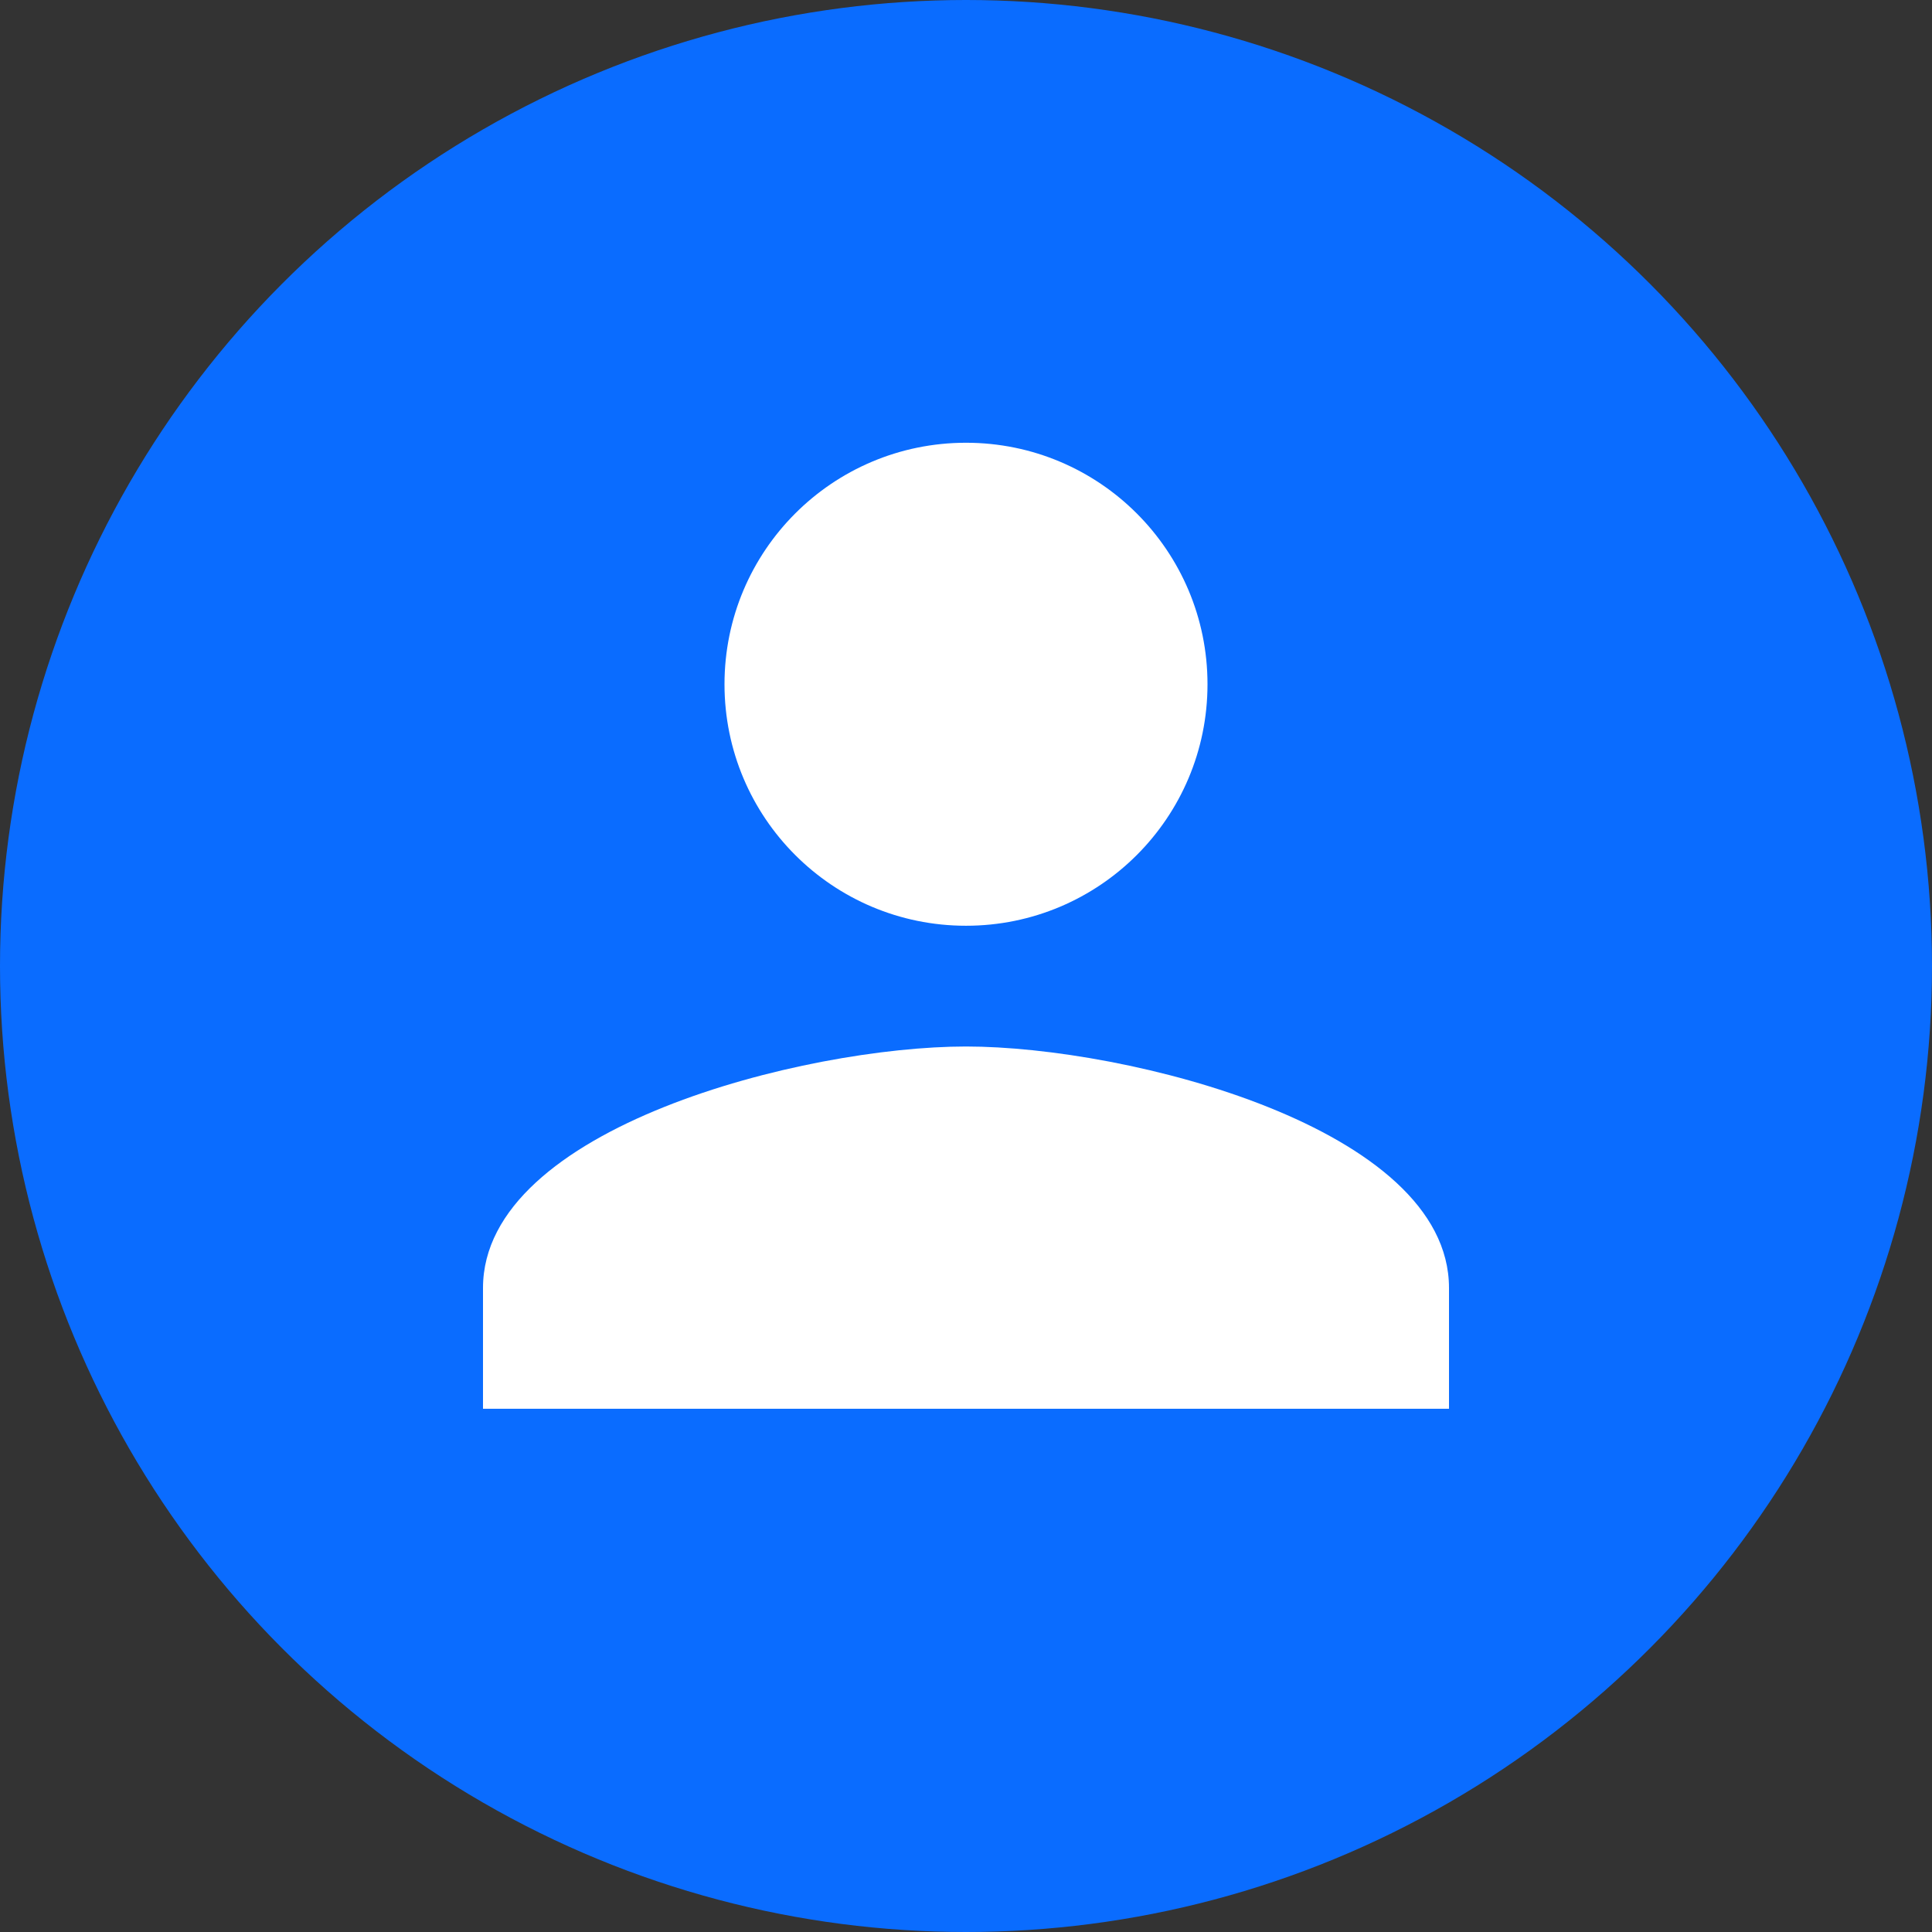 <svg width="48" height="48" viewBox="0 0 48 48" fill="none" xmlns="http://www.w3.org/2000/svg">
    <rect x="0" y="0" width="48" height="48" fill="#333333" stroke="none"/>
    <circle cx="24" cy="24" r="24" fill="#0A6CFF" />
    <path
        d="M24 23C27.315 23 30 20.315 30 17C30 13.685 27.315 11 24 11C20.685 11 18 13.685 18 17C18 20.315 20.685 23 24 23ZM24 26C19.995 26 12 28.01 12 32V35H36V32C36 28.01 28.005 26 24 26Z"
        fill="white"
    />
</svg>
